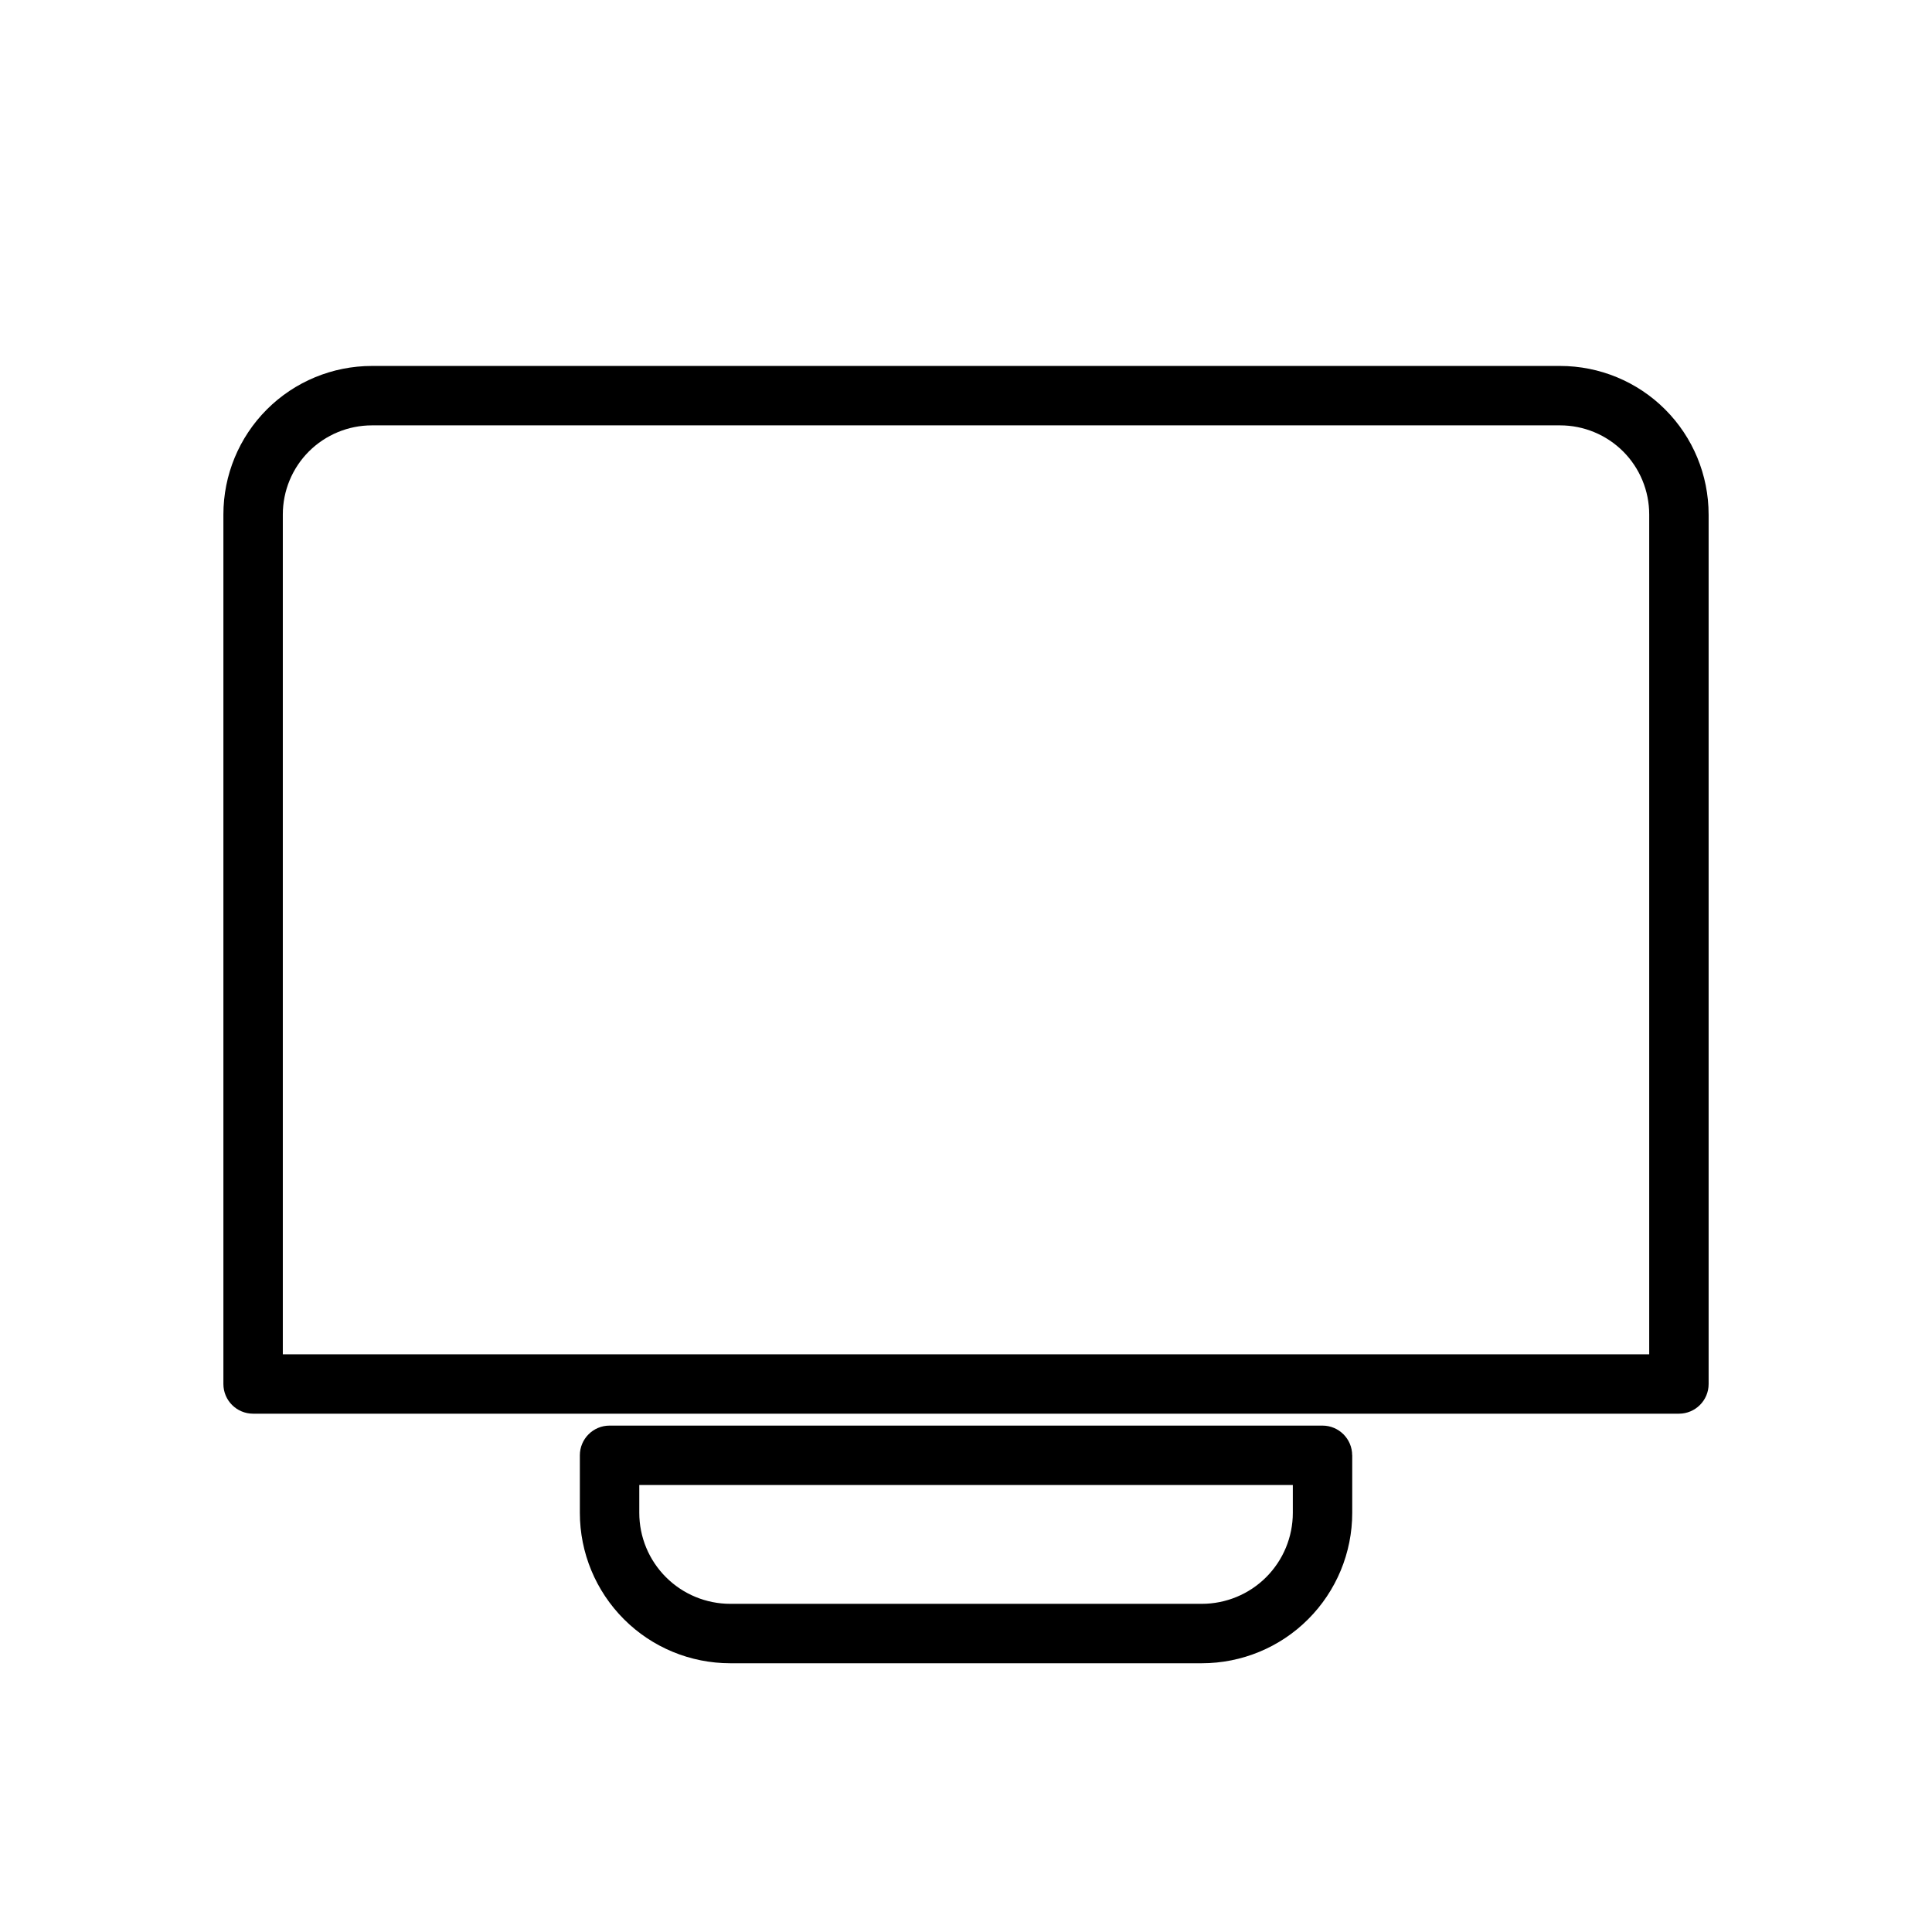 <?xml version="1.0" encoding="UTF-8"?>
<!-- Uploaded to: SVG Repo, www.svgrepo.com, Generator: SVG Repo Mixer Tools -->
<svg fill="#000000" width="800px" height="800px" version="1.1" viewBox="144 144 512 512" xmlns="http://www.w3.org/2000/svg">
 <g fill-rule="evenodd">
  <path d="m596.8 280.34c0-10.438-4.141-20.453-11.523-27.836-7.383-7.383-17.398-11.523-27.836-11.523h-314.88c-10.438 0-20.453 4.141-27.836 11.523-7.383 7.383-11.523 17.398-11.523 27.836v230.43c0 4.359 3.527 7.871 7.871 7.871h377.86c4.344 0 7.871-3.512 7.871-7.871v-230.43zm-15.742 222.56v-222.56c0-6.266-2.488-12.281-6.91-16.703-4.441-4.426-10.438-6.91-16.703-6.91h-314.88c-6.266 0-12.266 2.488-16.703 6.91-4.426 4.426-6.91 10.438-6.91 16.703v222.56h362.11z"/>
  <path d="m502.34 529.67c0-4.344-3.527-7.871-7.871-7.871h-188.93c-4.344 0-7.871 3.527-7.871 7.871v15.258c0 10.562 4.203 20.703 11.684 28.184 7.461 7.477 17.602 11.668 28.184 11.668h124.95c10.578 0 20.719-4.188 28.184-11.668 7.477-7.477 11.684-17.617 11.684-28.184v-15.258zm-15.742 7.871h-173.18v7.383c0 6.391 2.535 12.516 7.07 17.051 4.519 4.519 10.66 7.055 17.051 7.055h124.95c6.391 0 12.531-2.535 17.051-7.055 4.535-4.535 7.07-10.66 7.07-17.051v-7.383z"/>
 </g>
</svg>